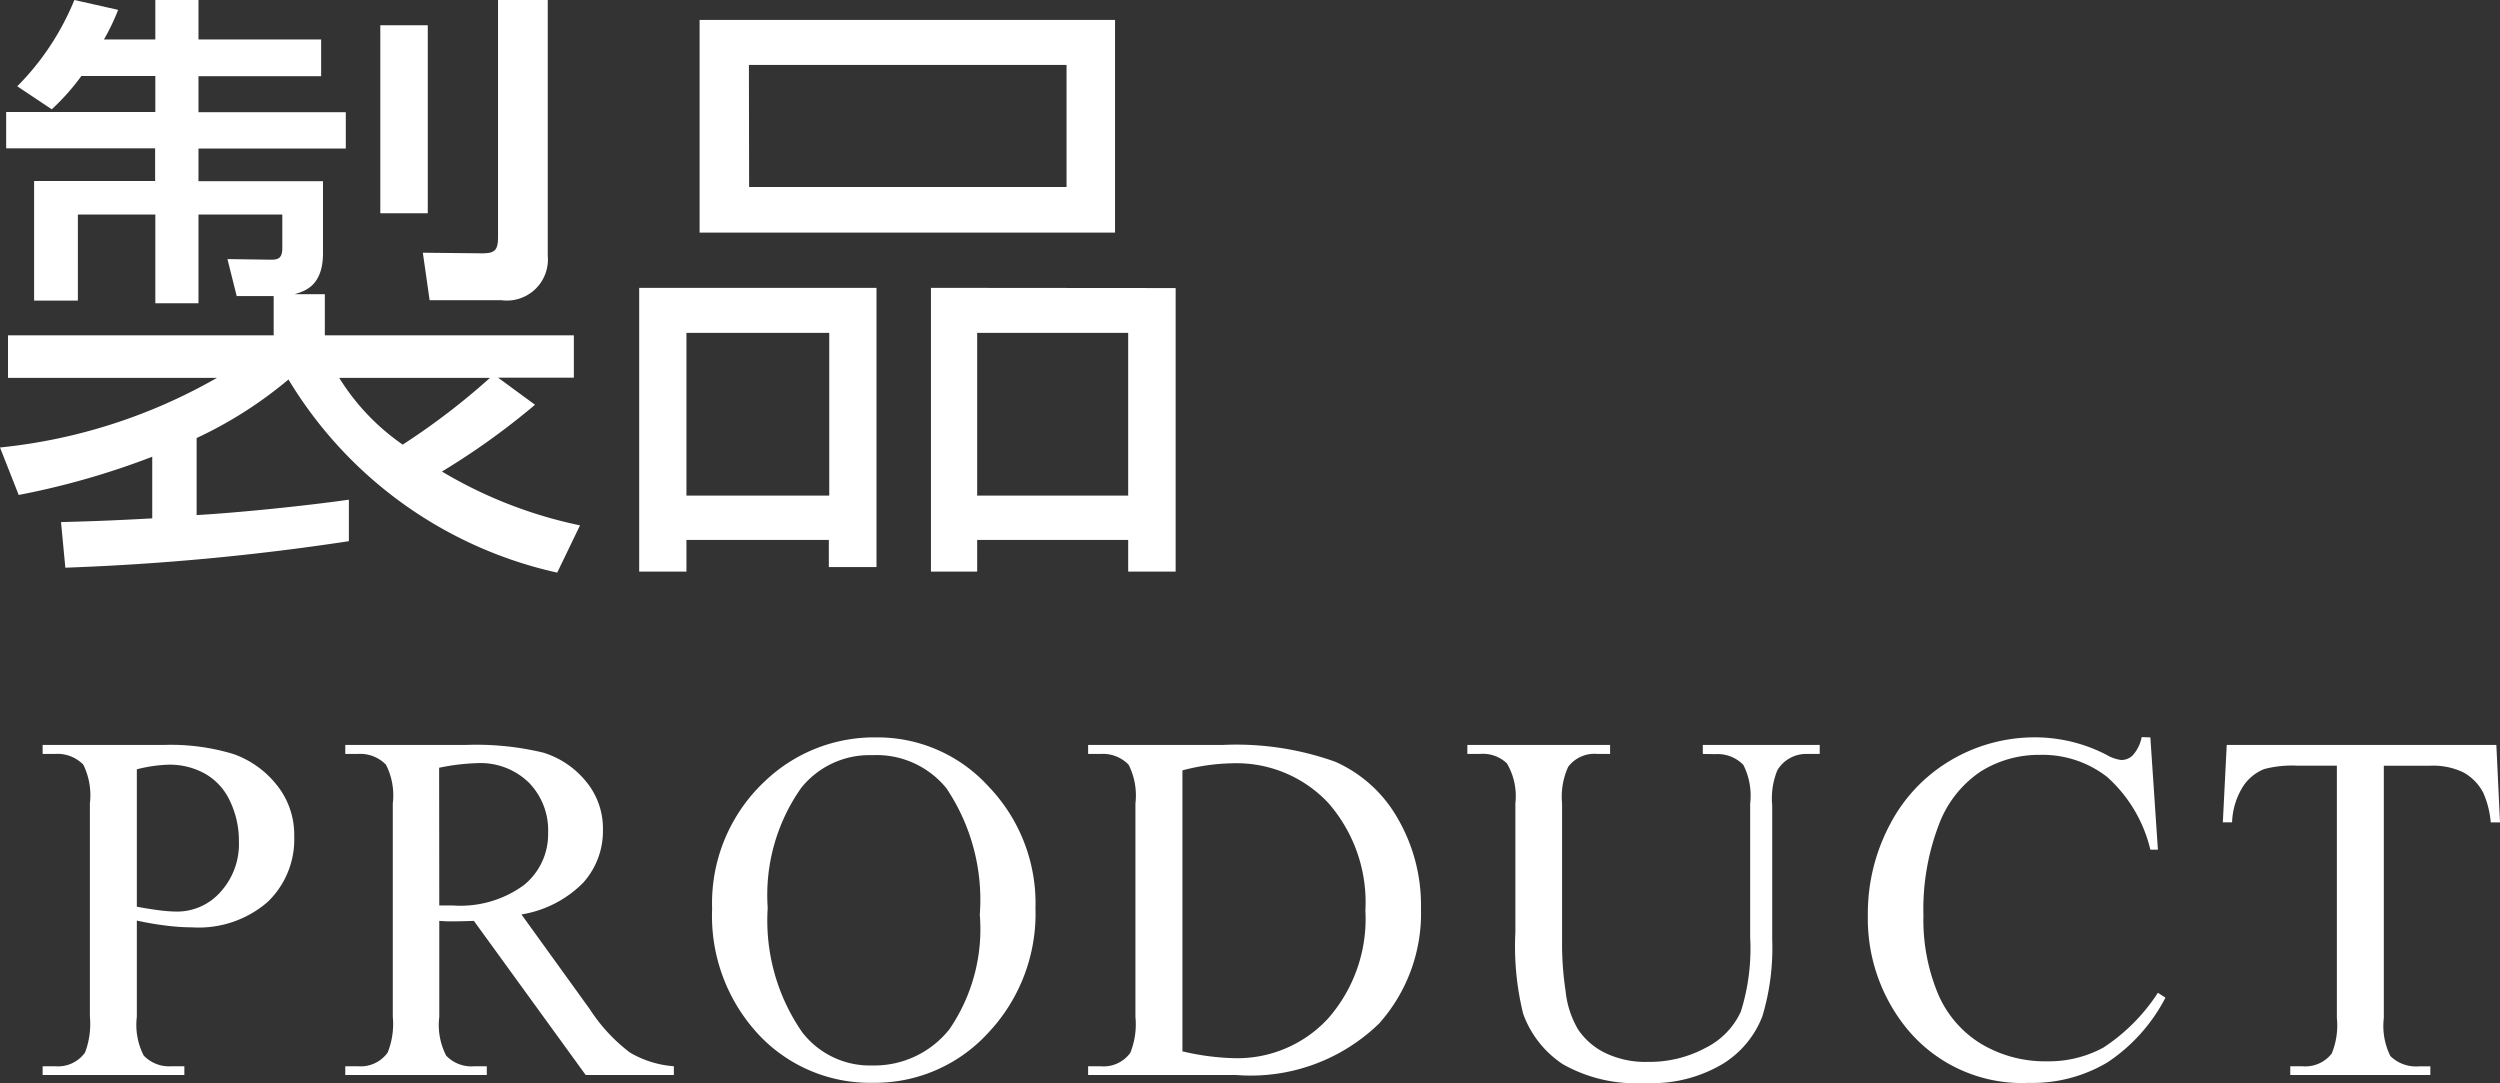 <svg xmlns="http://www.w3.org/2000/svg" width="48.671" height="21.085" viewBox="0 0 48.671 21.085">
  <rect x="0" y="0" width="48.671" height="21.085" fill="#333333" stroke="none"/>
  <g id="グループ_1631" data-name="グループ 1631" transform="translate(-405.336 -839.872)">
    <path id="パス" d="M2-3.206v1.873a1.313,1.313,0,0,0,.133.754.682.682,0,0,0,.545.209h.247V-.2H.166V-.37H.408A.647.647,0,0,0,.991-.636a1.564,1.564,0,0,0,.095-.7V-5.487a1.354,1.354,0,0,0-.128-.754.7.7,0,0,0-.55-.209H.166v-.175H2.523a4.177,4.177,0,0,1,1.361.178,1.873,1.873,0,0,1,.839.6,1.542,1.542,0,0,1,.341,1,1.686,1.686,0,0,1-.519,1.28,2.048,2.048,0,0,1-1.468.493,4.141,4.141,0,0,1-.5-.033Q2.3-3.14,2-3.206Zm0-.27q.251.047.446.071a2.806,2.806,0,0,0,.332.024,1.128,1.128,0,0,0,.851-.382,1.387,1.387,0,0,0,.358-.989,1.778,1.778,0,0,0-.171-.775,1.179,1.179,0,0,0-.484-.536,1.414,1.414,0,0,0-.711-.178A2.807,2.807,0,0,0,2-6.151ZM12.455-.2H10.738L8.562-3.2q-.242.009-.394.009l-.133,0L7.888-3.2v1.868a1.313,1.313,0,0,0,.133.754.676.676,0,0,0,.541.209h.251V-.2H6.058V-.37H6.3a.647.647,0,0,0,.583-.266,1.5,1.5,0,0,0,.1-.7V-5.487a1.313,1.313,0,0,0-.133-.754A.7.7,0,0,0,6.3-6.45H6.058v-.175H8.4a5.571,5.571,0,0,1,1.51.149,1.728,1.728,0,0,1,.825.55,1.431,1.431,0,0,1,.339.956,1.5,1.5,0,0,1-.386,1.029,2.183,2.183,0,0,1-1.2.616L10.819-1.48a3.3,3.3,0,0,0,.782.844,1.971,1.971,0,0,0,.854.266ZM7.888-3.5l.156,0,.109,0a2.089,2.089,0,0,0,1.387-.4,1.275,1.275,0,0,0,.467-1.015,1.325,1.325,0,0,0-.377-.979,1.349,1.349,0,0,0-1-.377,4.185,4.185,0,0,0-.745.09Zm8.519-3.272a2.916,2.916,0,0,1,2.17.951,3.282,3.282,0,0,1,.918,2.373,3.38,3.38,0,0,1-.925,2.433,2.983,2.983,0,0,1-2.238.967A2.966,2.966,0,0,1,14.1-.992a3.386,3.386,0,0,1-.9-2.442,3.253,3.253,0,0,1,1.043-2.5A3.078,3.078,0,0,1,16.407-6.772Zm-.09.346a1.7,1.7,0,0,0-1.385.64,3.62,3.62,0,0,0-.65,2.333,3.819,3.819,0,0,0,.673,2.423,1.664,1.664,0,0,0,1.366.645,1.866,1.866,0,0,0,1.5-.707,3.446,3.446,0,0,0,.59-2.229,3.893,3.893,0,0,0-.65-2.461A1.752,1.752,0,0,0,16.317-6.426ZM20.52-.2V-.37h.242a.639.639,0,0,0,.579-.261,1.486,1.486,0,0,0,.1-.7V-5.487a1.327,1.327,0,0,0-.133-.754.7.7,0,0,0-.55-.209H20.52v-.175h2.618a5.716,5.716,0,0,1,2.193.327,2.609,2.609,0,0,1,1.209,1.091A3.365,3.365,0,0,1,27-3.443,3.218,3.218,0,0,1,26.183-1.2,3.588,3.588,0,0,1,23.394-.2ZM22.356-.66a4.843,4.843,0,0,0,1.01.133A2.4,2.4,0,0,0,25.192-1.3a2.939,2.939,0,0,0,.726-2.1,2.936,2.936,0,0,0-.726-2.1,2.45,2.45,0,0,0-1.864-.768,4.027,4.027,0,0,0-.972.138ZM32.487-6.45v-.175h2.276v.175h-.242a.653.653,0,0,0-.583.318,1.451,1.451,0,0,0-.1.683v2.608a4.61,4.61,0,0,1-.192,1.5,1.884,1.884,0,0,1-.754.915,2.687,2.687,0,0,1-1.529.382,2.88,2.88,0,0,1-1.6-.365,1.977,1.977,0,0,1-.773-.982,5.449,5.449,0,0,1-.152-1.584V-5.487a1.259,1.259,0,0,0-.164-.778.673.673,0,0,0-.529-.185h-.242v-.175h2.779v.175h-.247a.638.638,0,0,0-.569.251,1.4,1.4,0,0,0-.119.711v2.8a6.177,6.177,0,0,0,.069.858,1.827,1.827,0,0,0,.249.754,1.354,1.354,0,0,0,.519.446,1.8,1.8,0,0,0,.832.175,2.3,2.3,0,0,0,1.129-.275,1.474,1.474,0,0,0,.681-.7,4.079,4.079,0,0,0,.183-1.453v-2.6a1.327,1.327,0,0,0-.133-.754.7.7,0,0,0-.55-.209ZM41.2-6.772l.147,2.186H41.2A2.751,2.751,0,0,0,40.361-6a2.045,2.045,0,0,0-1.309-.432,2.13,2.13,0,0,0-1.157.325,2.149,2.149,0,0,0-.813,1.036,4.615,4.615,0,0,0-.3,1.769,3.756,3.756,0,0,0,.28,1.513,2.1,2.1,0,0,0,.842.982,2.421,2.421,0,0,0,1.283.341,2.225,2.225,0,0,0,1.1-.268A3.642,3.642,0,0,0,41.347-1.8l.147.095A3.376,3.376,0,0,1,40.366-.446a2.857,2.857,0,0,1-1.532.4,2.9,2.9,0,0,1-2.475-1.186A3.39,3.39,0,0,1,35.7-3.311a3.689,3.689,0,0,1,.432-1.769,3.122,3.122,0,0,1,1.188-1.25,3.21,3.21,0,0,1,1.653-.443,3.029,3.029,0,0,1,1.375.341.746.746,0,0,0,.285.1.313.313,0,0,0,.223-.09.739.739,0,0,0,.175-.356Zm6.736.147.071,1.508h-.18a1.821,1.821,0,0,0-.142-.569.952.952,0,0,0-.391-.405,1.364,1.364,0,0,0-.643-.13h-.906v4.913a1.316,1.316,0,0,0,.128.74.712.712,0,0,0,.555.2h.223V-.2H43.924V-.37h.228a.653.653,0,0,0,.579-.247,1.439,1.439,0,0,0,.1-.692V-6.222h-.773a2.155,2.155,0,0,0-.64.066A.879.879,0,0,0,43-5.81a1.4,1.4,0,0,0-.209.692h-.18l.076-1.508Z" transform="translate(406 861)" fill="#fff"/>
    <path id="パス_2" data-name="パス 2" d="M7.128-.4c-.84.12-2.136.252-2.964.3V-1.6a8.109,8.109,0,0,0,1.788-1.14A8.17,8.17,0,0,0,11.184,1.02L11.628.1A8.708,8.708,0,0,1,8.94-.948a14.138,14.138,0,0,0,1.812-1.3l-.72-.528h1.476V-3.6H6.66v-.8H6.072c.192-.06.552-.156.552-.8v-1.4H4.2v-.636H7.068v-.708H4.2v-.7H6.588V-9.36H4.2v-.768H3.36v.768h-1a4.253,4.253,0,0,0,.276-.576l-.852-.192A5.133,5.133,0,0,1,.672-8.448L1.344-8a4.464,4.464,0,0,0,.576-.648H3.36v.7H.456v.708h2.9v.636H1v2.328h.852V-5.952H3.36v1.728H4.2V-5.952H5.832V-5.3c0,.192-.072.228-.216.228l-.852-.012.18.72h.72V-3.6H.492v.828H4.56A10.642,10.642,0,0,1,.336-1.416L.7-.492a15.249,15.249,0,0,0,2.6-.744v1.2c-.876.048-1.308.06-1.776.072l.084.888A47.929,47.929,0,0,0,7.128.408ZM9.876-2.772a13.659,13.659,0,0,1-1.7,1.3,4.387,4.387,0,0,1-1.236-1.3ZM7.74-9.636v3.66h.924v-3.66Zm2.292-.492V-5.52c0,.264-.06.324-.312.324L8.568-5.208l.132.924h1.392A.8.8,0,0,0,11-5.148v-4.98ZM13.956-5.6h8.088v-4.14H13.956Zm.96-3.264H21.1v2.376h-6.18ZM12.78-4.524V1H13.7V.384h2.772V.912H17.4V-4.524Zm3.7.876V-.48H13.7V-3.648Zm1.98-.876V1h.9V.384H22.3V1h.924v-5.52Zm3.84.876V-.48h-2.94V-3.648Z" transform="translate(405 850)" fill="#fff"/>
  </g>
</svg>
